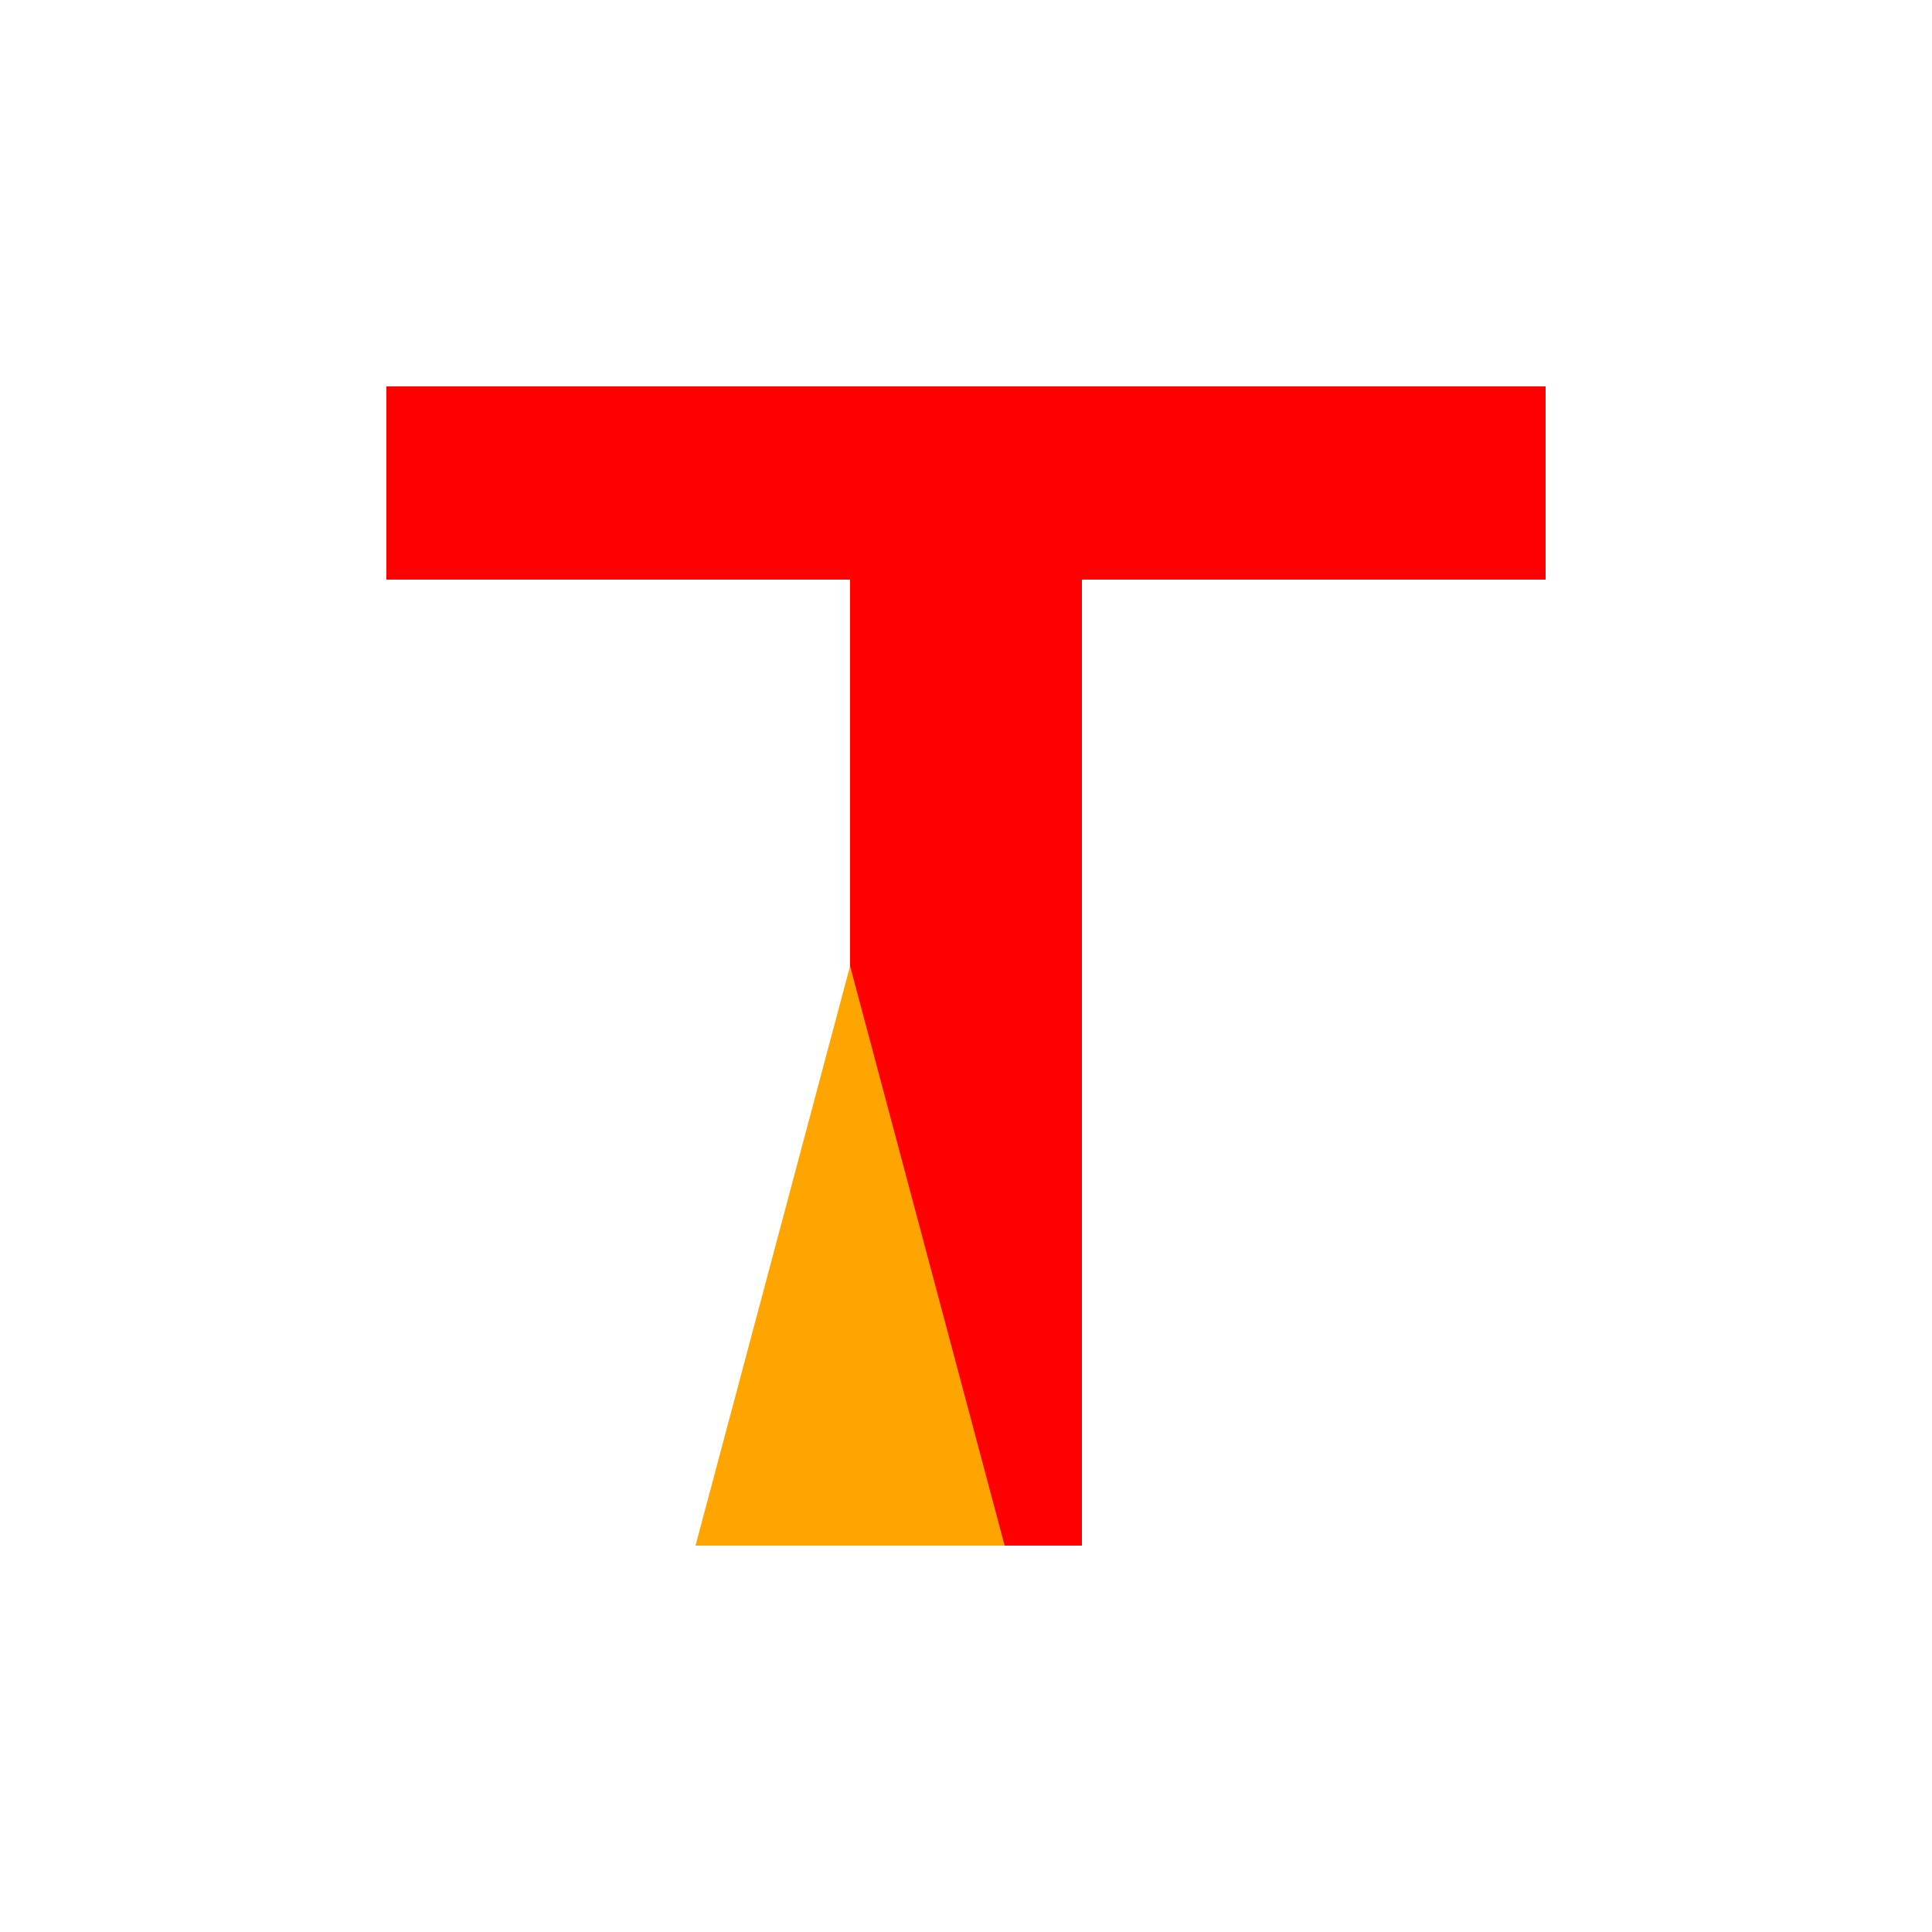 <!--

Generated by DrawGPT.
Free, open source, AI generated images in SVG, PNG, and HTML Canvas format.
https://drawgpt.ai

Created: 2023-11-12T22:53:50.327Z
Link: https://drawgpt.ai/prompt/120428/

-->
<svg xmlns="http://www.w3.org/2000/svg" xmlns:xlink="http://www.w3.org/1999/xlink" width="500" height="500"><defs/><g><rect fill="red" stroke="none" x="100" y="100" width="300" height="50"/><rect fill="red" stroke="none" x="220" y="150" width="60" height="250"/><path fill="orange" stroke="none" paint-order="stroke fill markers" d=" M 220 250 L 180 400 L 260 400 Z"/></g></svg>